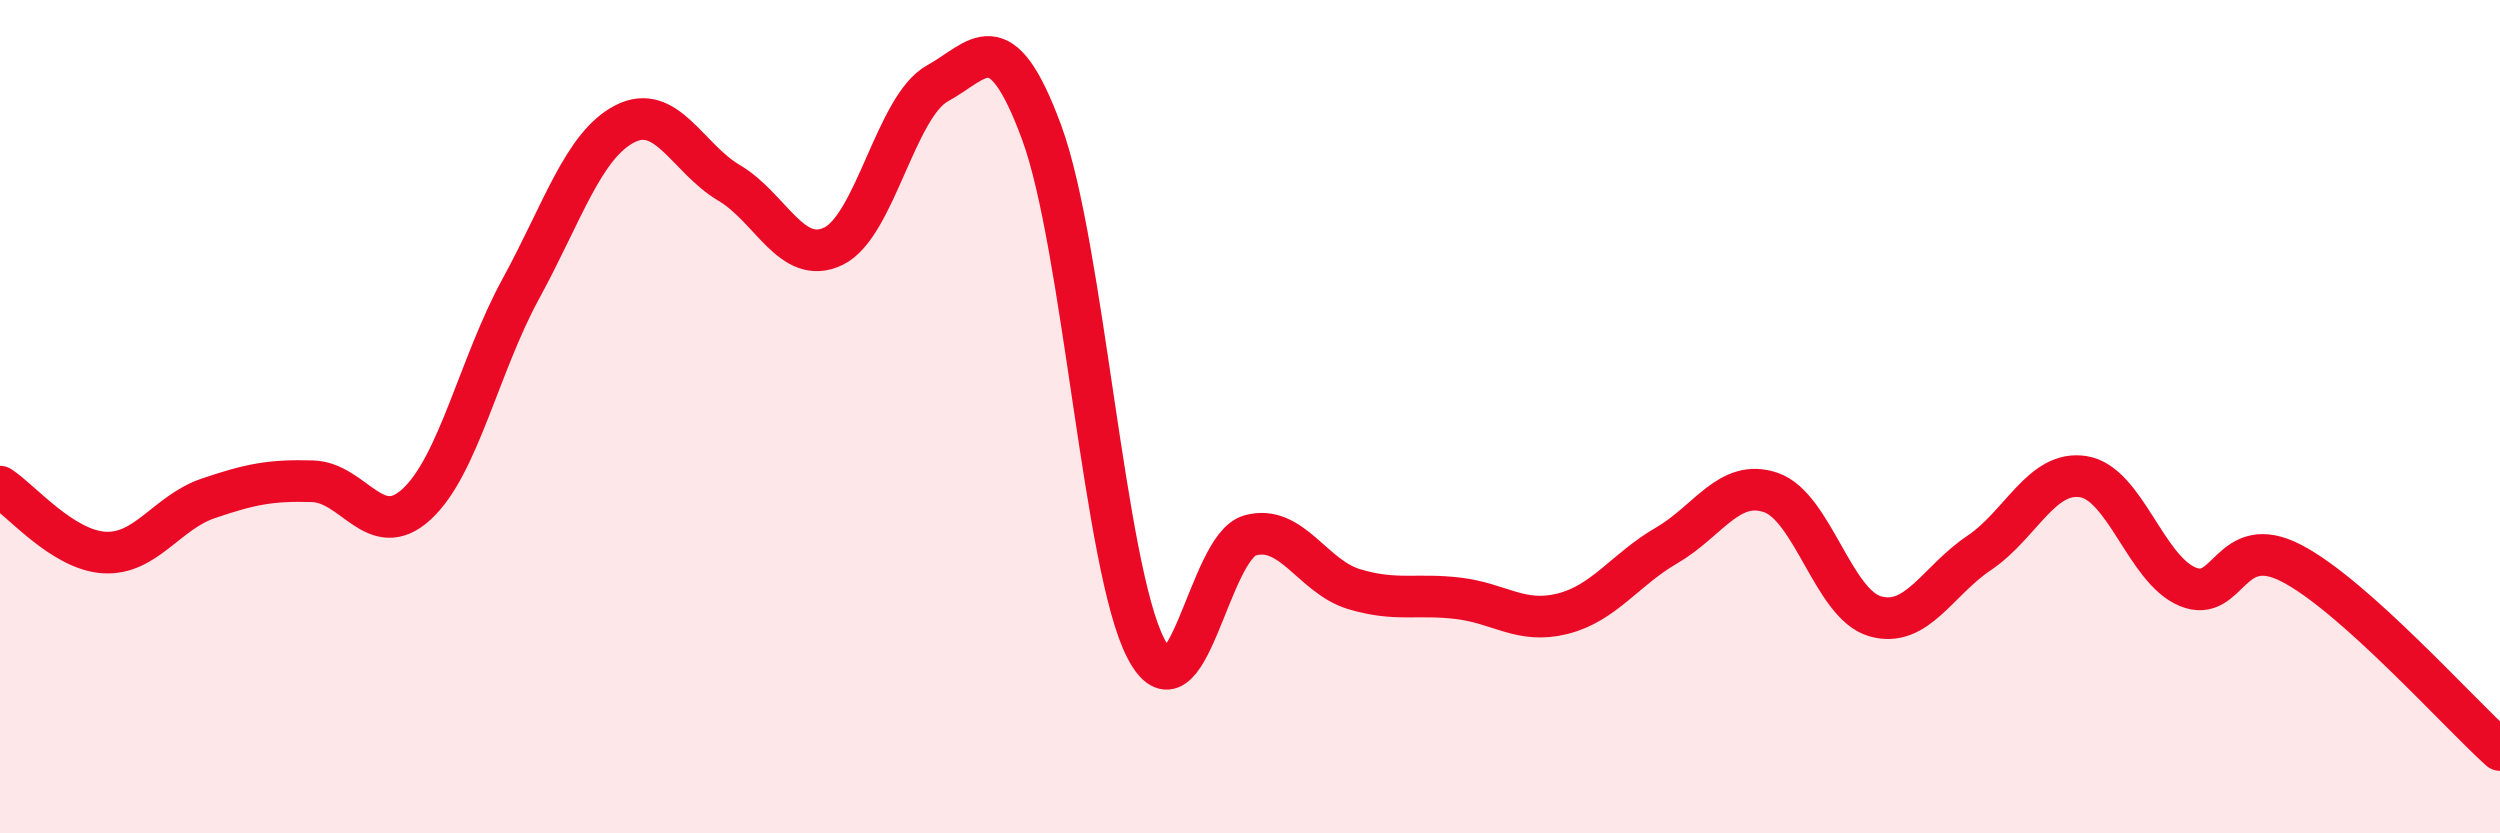 
    <svg width="60" height="20" viewBox="0 0 60 20" xmlns="http://www.w3.org/2000/svg">
      <path
        d="M 0,11.68 C 0.5,12 1.5,13.2 2.5,13.26 C 3.5,13.32 4,12.3 5,11.96 C 6,11.62 6.5,11.52 7.5,11.55 C 8.5,11.58 9,13.02 10,12.1 C 11,11.18 11.5,8.76 12.5,6.93 C 13.5,5.1 14,3.48 15,2.97 C 16,2.46 16.5,3.8 17.5,4.39 C 18.5,4.98 19,6.39 20,5.91 C 21,5.43 21.5,2.55 22.5,2 C 23.5,1.45 24,0.47 25,3.18 C 26,5.89 26.5,13.63 27.5,15.56 C 28.5,17.49 29,13.13 30,12.85 C 31,12.57 31.5,13.84 32.5,14.14 C 33.5,14.44 34,14.24 35,14.36 C 36,14.48 36.5,14.98 37.5,14.73 C 38.5,14.48 39,13.67 40,13.09 C 41,12.51 41.5,11.48 42.5,11.82 C 43.5,12.16 44,14.5 45,14.79 C 46,15.08 46.5,13.94 47.5,13.27 C 48.5,12.6 49,11.28 50,11.44 C 51,11.6 51.5,13.66 52.5,14.08 C 53.5,14.5 53.5,12.74 55,13.52 C 56.5,14.3 59,17.1 60,18L60 20L0 20Z"
        fill="#EB0A25"
        opacity="0.1"
        stroke-linecap="round"
        stroke-linejoin="round"
      />
      <path
        d="M 0,11.68 C 0.5,12 1.5,13.2 2.5,13.26 C 3.5,13.32 4,12.3 5,11.96 C 6,11.62 6.5,11.52 7.5,11.55 C 8.5,11.58 9,13.02 10,12.1 C 11,11.18 11.5,8.76 12.5,6.93 C 13.5,5.1 14,3.48 15,2.97 C 16,2.46 16.5,3.8 17.5,4.39 C 18.5,4.98 19,6.39 20,5.91 C 21,5.43 21.5,2.55 22.5,2 C 23.5,1.45 24,0.47 25,3.18 C 26,5.89 26.5,13.63 27.5,15.56 C 28.5,17.49 29,13.13 30,12.85 C 31,12.57 31.5,13.84 32.5,14.14 C 33.5,14.44 34,14.24 35,14.36 C 36,14.48 36.5,14.98 37.5,14.73 C 38.5,14.48 39,13.67 40,13.09 C 41,12.51 41.5,11.48 42.5,11.82 C 43.5,12.16 44,14.5 45,14.79 C 46,15.08 46.5,13.94 47.5,13.27 C 48.5,12.6 49,11.28 50,11.44 C 51,11.6 51.5,13.66 52.5,14.08 C 53.5,14.5 53.5,12.74 55,13.52 C 56.5,14.3 59,17.1 60,18"
        stroke="#EB0A25"
        stroke-width="1"
        fill="none"
        stroke-linecap="round"
        stroke-linejoin="round"
      />
    </svg>
  